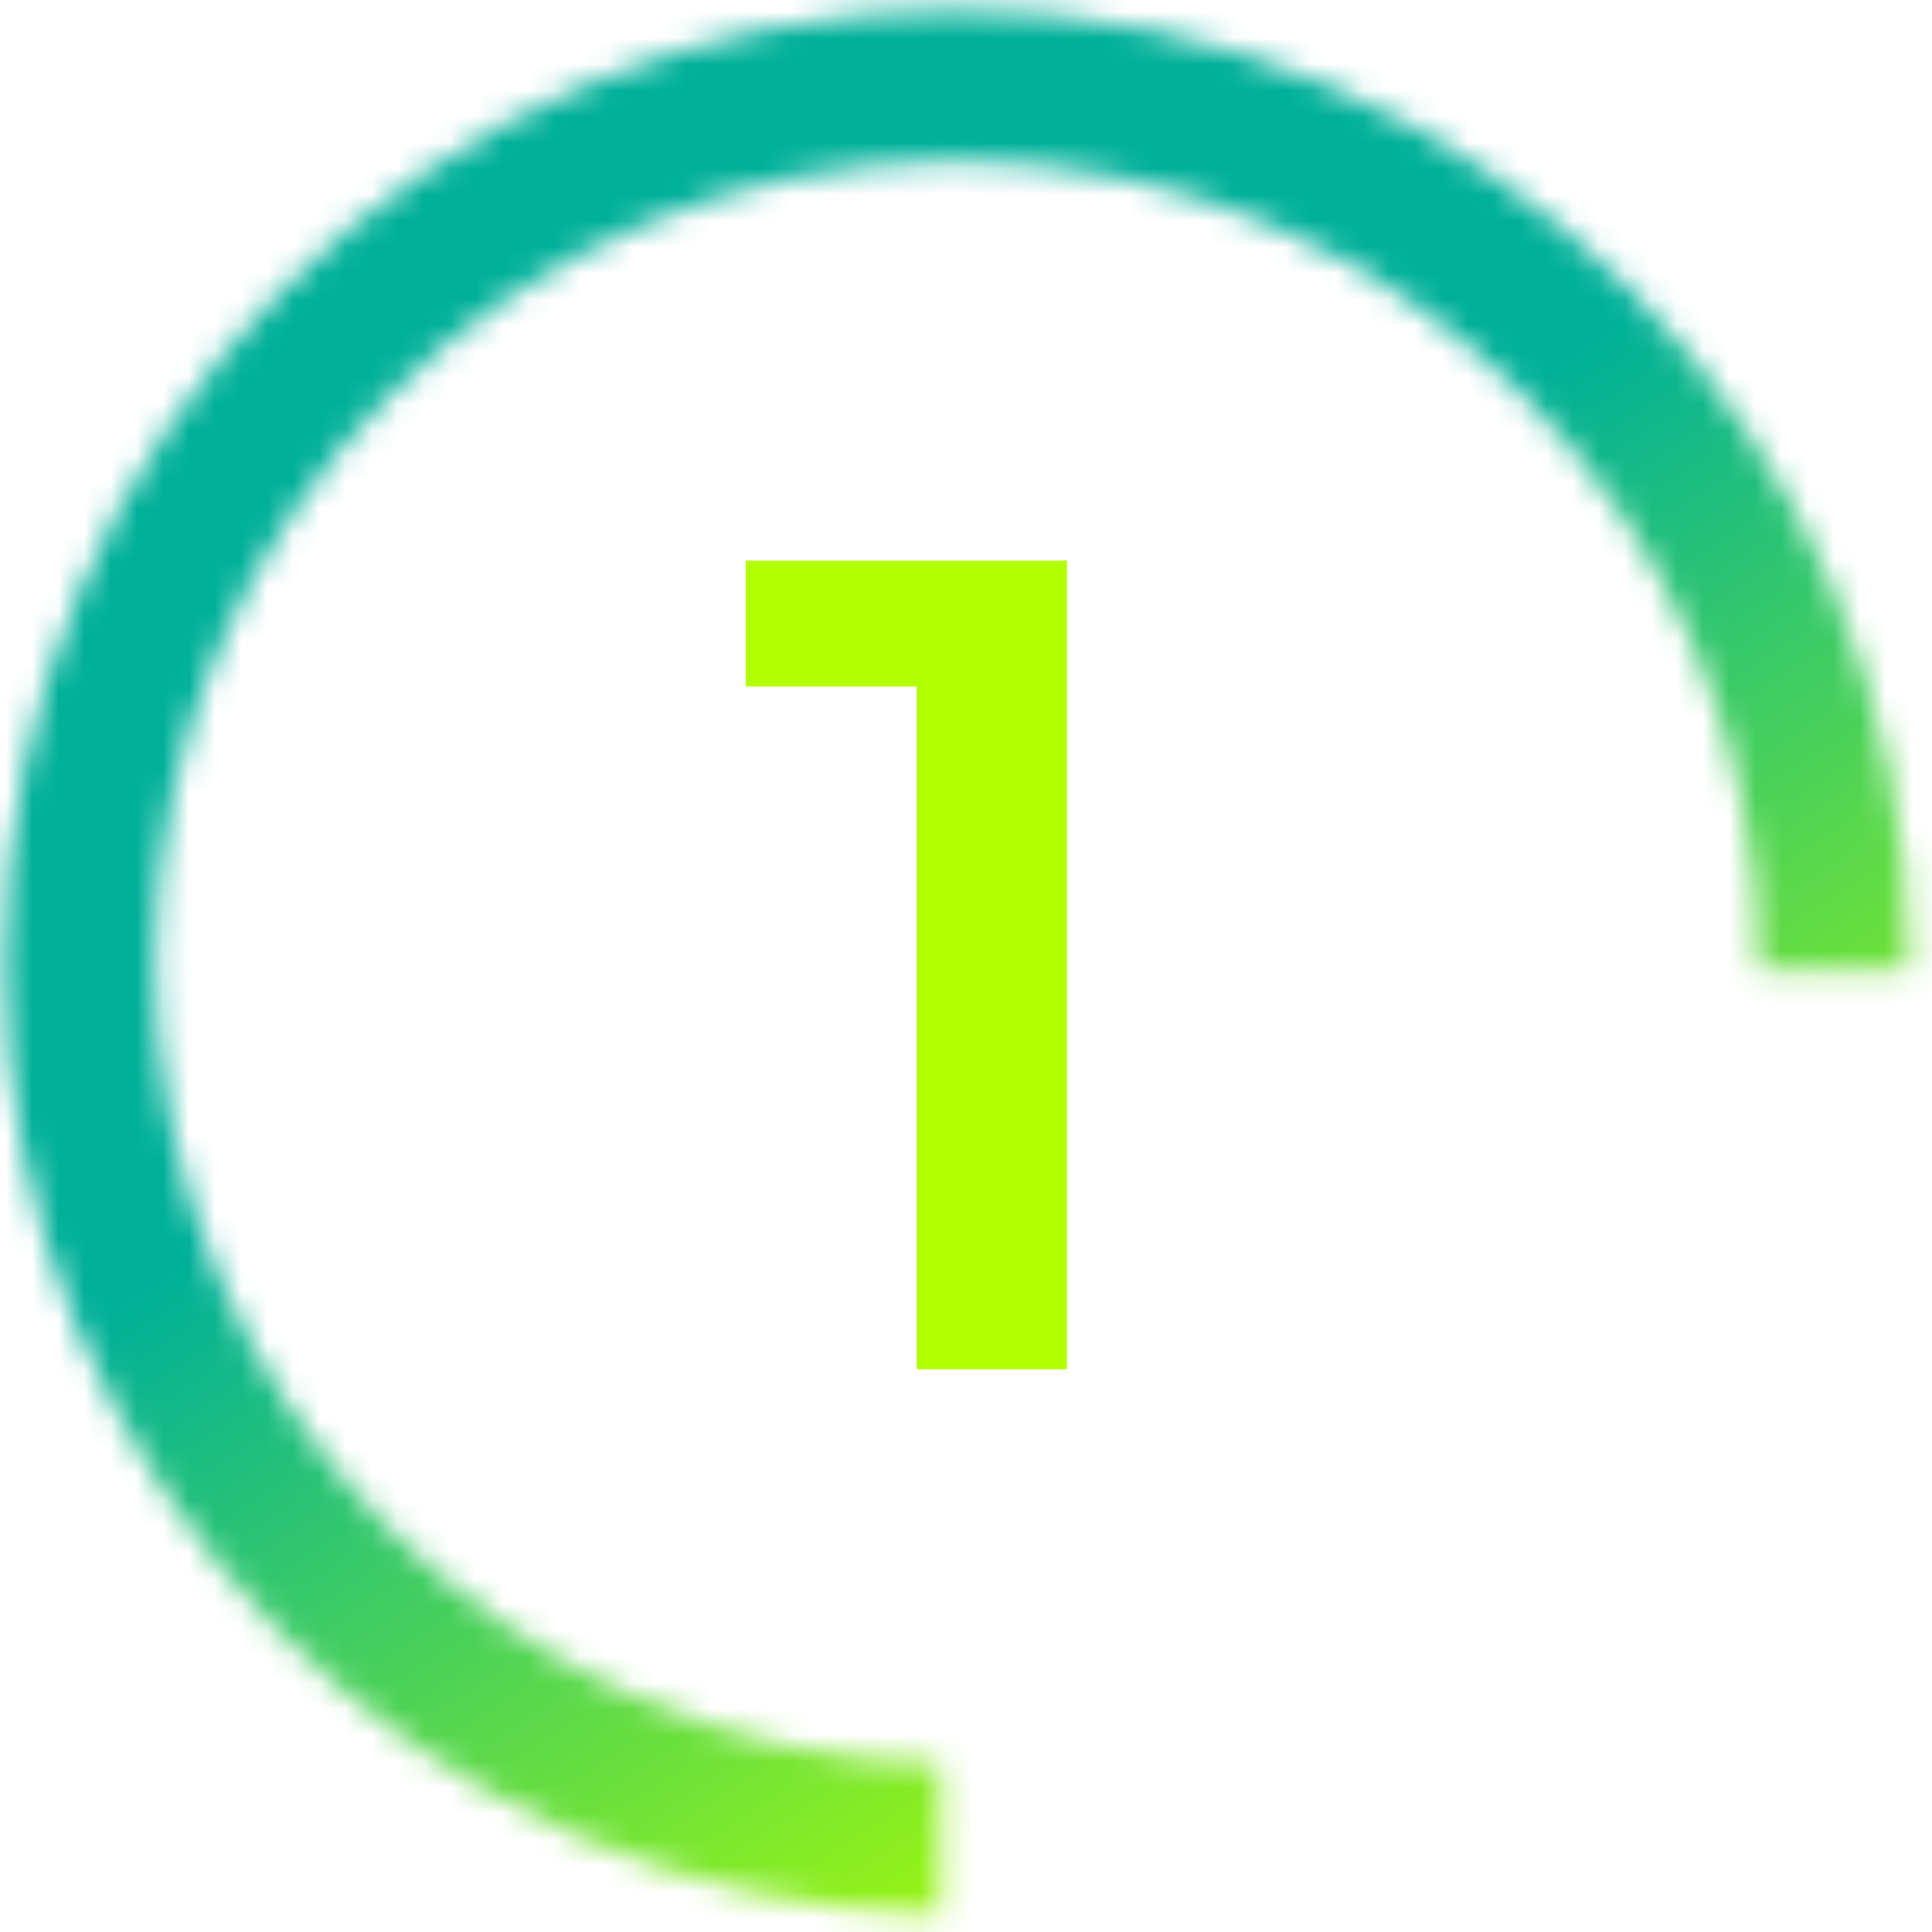 <?xml version="1.0" encoding="utf-8"?>
<!-- Generator: Adobe Illustrator 15.1.0, SVG Export Plug-In . SVG Version: 6.00 Build 0)  -->
<!DOCTYPE svg PUBLIC "-//W3C//DTD SVG 1.1//EN" "http://www.w3.org/Graphics/SVG/1.1/DTD/svg11.dtd">
<svg version="1.1" id="Layer_1" xmlns="http://www.w3.org/2000/svg" xmlns:xlink="http://www.w3.org/1999/xlink" x="0px" y="0px"
	 width="74px" height="74px" viewBox="0 0 74 74" enable-background="new 0 0 74 74" xml:space="preserve">
<path fill="#B1FF00" d="M35.112,52.443V23.685l2.522,2.61h-9.07v-4.823h12.299v30.972H35.112z"/>
<defs>
	<filter id="Adobe_OpacityMaskFilter" filterUnits="userSpaceOnUse" x="-33.264" y="-33.044" width="139.805" height="139.804">
		<feColorMatrix  type="matrix" values="1 0 0 0 0  0 1 0 0 0  0 0 1 0 0  0 0 0 1 0"/>
	</filter>
</defs>
<mask maskUnits="userSpaceOnUse" x="-33.264" y="-33.044" width="139.805" height="139.804" id="mask0_0_1">
	<path fill="#FFFFFF" filter="url(#Adobe_OpacityMaskFilter)" d="M0.158,36.865c0,19.941,16.003,36.137,35.867,36.465v-5.773
		C19.352,67.229,5.933,53.618,5.933,36.866c0-16.958,13.748-30.706,30.706-30.706c16.958,0,30.707,13.748,30.707,30.706
		c0,0.088-0.006,0.174-0.006,0.262h5.773c0-0.088,0.006-0.174,0.006-0.262c0-20.147-16.333-36.48-36.48-36.48
		S0.158,16.718,0.158,36.865z"/>
</mask>
<g mask="url(#mask0_0_1)">
	
		<linearGradient id="SVGID_1_" gradientUnits="userSpaceOnUse" x1="64.736" y1="31.035" x2="41.311" y2="66.832" gradientTransform="matrix(1 0 0 -1 -8.36 98.055)">
		<stop  offset="0" style="stop-color:#B1FF00"/>
		<stop  offset="1" style="stop-color:#00B099"/>
	</linearGradient>
	<path fill="url(#SVGID_1_)" d="M22.034,106.76l-55.298-84.504l84.507-55.3l55.298,84.504L22.034,106.76z"/>
</g>
</svg>
